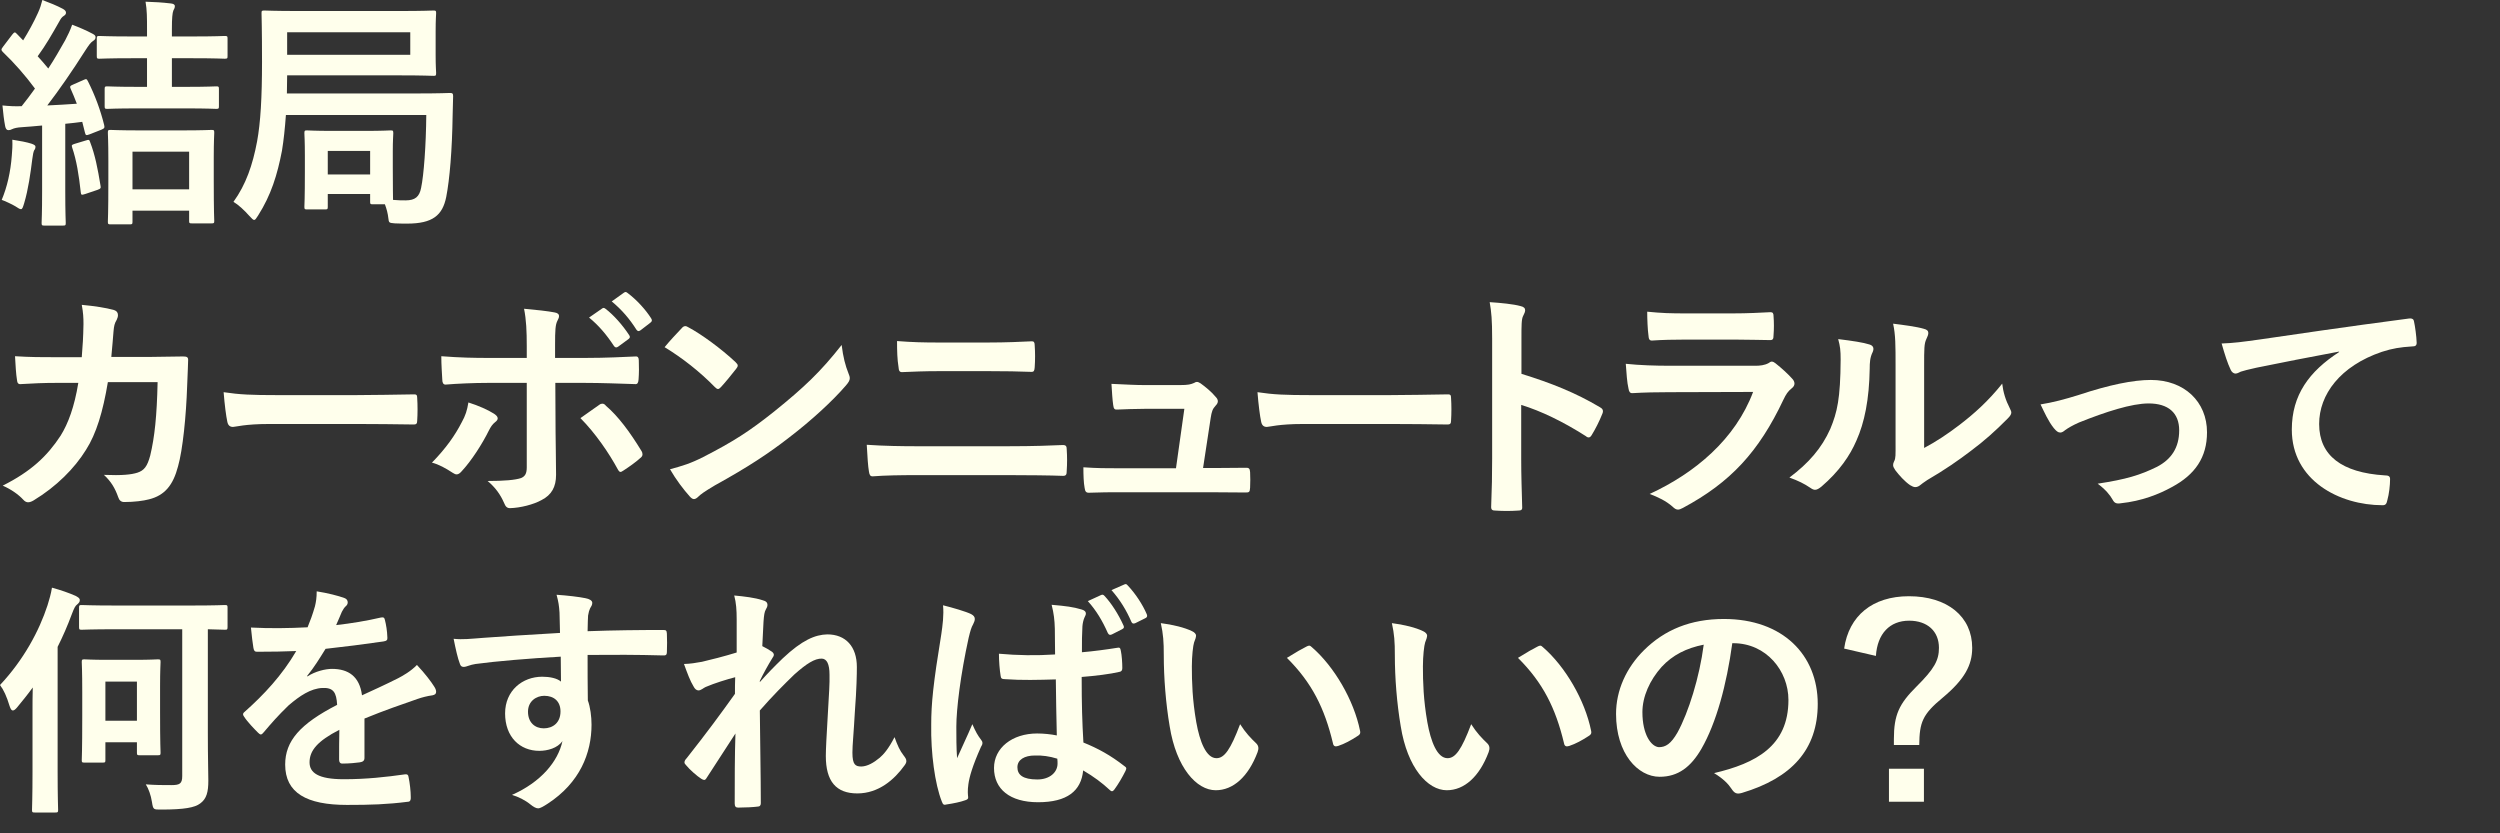 <svg width="240" height="80" viewBox="0 0 240 80" fill="none" xmlns="http://www.w3.org/2000/svg">
<rect x="0" y="0" width="240" height="80" fill="#333333" stroke="none"/>
<path d="M6.998 8.126C6.714 8.244 6.69 8.314 6.785 8.526C6.998 8.995 7.187 9.465 7.376 9.958C6.43 10.029 5.485 10.076 4.539 10.123C5.674 8.643 6.927 6.835 8.18 4.862C8.534 4.322 8.676 4.11 8.913 3.946C9.102 3.828 9.173 3.734 9.173 3.57C9.173 3.429 9.102 3.359 8.889 3.241C8.322 2.936 7.565 2.607 6.927 2.372C6.738 2.912 6.525 3.359 6.265 3.852C5.745 4.768 5.225 5.684 4.634 6.576C4.303 6.177 3.972 5.778 3.617 5.402C4.421 4.298 4.965 3.335 5.674 2.09C5.839 1.785 5.934 1.644 6.123 1.527C6.241 1.456 6.336 1.362 6.336 1.221C6.336 1.08 6.241 0.963 6.029 0.846C5.461 0.54 4.752 0.258 4.066 0C3.948 0.47 3.854 0.775 3.641 1.245C3.239 2.137 2.719 3.077 2.222 3.875L1.608 3.241C1.442 3.053 1.371 3.077 1.182 3.312L0.307 4.463C0.213 4.603 0.142 4.674 0.142 4.768C0.142 4.815 0.165 4.885 0.26 4.979C1.395 6.06 2.435 7.257 3.357 8.502C2.955 9.066 2.53 9.63 2.08 10.193C1.442 10.217 0.922 10.193 0.236 10.123C0.307 10.874 0.378 11.509 0.496 12.119C0.544 12.354 0.638 12.495 0.804 12.495C0.946 12.495 1.017 12.472 1.158 12.401C1.348 12.307 1.655 12.237 2.057 12.213C2.695 12.166 3.357 12.119 4.043 12.049V18.32C4.043 20.481 3.995 21.256 3.995 21.397C3.995 21.631 4.019 21.655 4.255 21.655H6.052C6.289 21.655 6.312 21.631 6.312 21.397C6.312 21.279 6.265 20.481 6.265 18.32V11.884C6.809 11.837 7.352 11.767 7.896 11.697L8.156 12.73C8.227 13.012 8.274 13.012 8.605 12.894L9.74 12.448C10 12.331 10.071 12.284 10 12.002C9.646 10.569 9.126 9.16 8.44 7.798C8.322 7.563 8.274 7.563 8.062 7.657L6.998 8.126ZM12.459 21.538C12.695 21.538 12.719 21.514 12.719 21.279V20.222H18.156V21.209C18.156 21.42 18.18 21.444 18.416 21.444H20.308C20.544 21.444 20.568 21.42 20.568 21.209C20.568 21.068 20.52 20.457 20.52 17.216V15.079C20.52 13.552 20.568 12.894 20.568 12.753C20.568 12.495 20.544 12.472 20.308 12.472C20.142 12.472 19.48 12.518 17.494 12.518H13.428C11.442 12.518 10.78 12.472 10.615 12.472C10.379 12.472 10.355 12.495 10.355 12.753C10.355 12.894 10.402 13.552 10.402 15.407V17.263C10.402 20.528 10.355 21.138 10.355 21.279C10.355 21.514 10.379 21.538 10.615 21.538H12.459ZM12.719 14.562H18.156V18.179H12.719V14.562ZM17.873 10.405C19.906 10.405 20.615 10.452 20.757 10.452C20.993 10.452 21.017 10.428 21.017 10.193V8.549C21.017 8.314 20.993 8.291 20.757 8.291C20.615 8.291 19.906 8.338 17.873 8.338H16.502V5.59H18.511C20.686 5.59 21.443 5.637 21.561 5.637C21.821 5.637 21.845 5.613 21.845 5.378V3.711C21.845 3.476 21.821 3.453 21.561 3.453C21.443 3.453 20.686 3.5 18.511 3.5H16.502V2.771C16.502 1.738 16.549 1.245 16.643 1.01C16.738 0.846 16.785 0.728 16.785 0.587C16.785 0.423 16.62 0.352 16.383 0.329C15.579 0.235 14.847 0.188 13.972 0.164C14.114 0.986 14.114 1.668 14.114 2.818V3.5H12.624C10.426 3.5 9.693 3.453 9.551 3.453C9.315 3.453 9.291 3.476 9.291 3.711V5.378C9.291 5.613 9.315 5.637 9.551 5.637C9.693 5.637 10.426 5.59 12.624 5.59H14.114V8.338H13.215C11.159 8.338 10.449 8.291 10.308 8.291C10.071 8.291 10.047 8.314 10.047 8.549V10.193C10.047 10.428 10.071 10.452 10.308 10.452C10.449 10.452 11.159 10.405 13.215 10.405H17.873ZM0.165 19.189C0.449 19.283 1.158 19.612 1.466 19.799C1.726 19.964 1.891 20.081 2.01 20.081C2.151 20.081 2.199 19.893 2.317 19.518C2.719 18.179 2.932 16.605 3.097 15.29C3.144 14.891 3.215 14.538 3.286 14.421C3.381 14.303 3.404 14.21 3.404 14.069C3.404 13.975 3.286 13.881 3.002 13.787C2.553 13.646 1.939 13.528 1.182 13.411C1.206 13.975 1.182 14.398 1.135 14.914C1.017 16.511 0.686 17.944 0.165 19.189ZM7.163 13.81C6.88 13.904 6.856 13.928 6.927 14.163C7.352 15.407 7.565 16.77 7.754 18.461C7.778 18.719 7.825 18.742 8.18 18.625L9.362 18.226C9.693 18.108 9.693 18.038 9.646 17.803C9.386 16.206 9.126 14.867 8.653 13.646C8.582 13.411 8.534 13.387 8.251 13.482L7.163 13.81Z" fill="#FFFFEC"/>
<path d="M27.542 8.972C27.542 8.432 27.566 7.845 27.566 7.234H38.346C40.663 7.234 41.467 7.281 41.608 7.281C41.845 7.281 41.868 7.257 41.868 6.999C41.868 6.858 41.821 6.412 41.821 5.238V3.053C41.821 1.855 41.868 1.409 41.868 1.268C41.868 1.033 41.845 1.01 41.608 1.01C41.467 1.01 40.663 1.057 38.346 1.057H28.677C26.36 1.057 25.532 1.01 25.391 1.01C25.131 1.01 25.107 1.033 25.107 1.268C25.107 1.409 25.154 2.818 25.154 5.919C25.154 9.395 25.012 11.767 24.681 13.575C24.256 15.83 23.617 17.709 22.412 19.377C22.861 19.635 23.452 20.175 23.948 20.739C24.185 20.997 24.303 21.115 24.398 21.115C24.516 21.115 24.587 20.974 24.776 20.692C26.029 18.719 26.62 16.793 27.069 14.468C27.235 13.458 27.353 12.331 27.447 11.039H40.923C40.899 13.928 40.687 16.817 40.426 18.038C40.261 18.884 39.859 19.236 38.937 19.236C38.582 19.236 38.228 19.236 37.731 19.189C37.731 18.86 37.708 18.085 37.708 16.065V14.538C37.708 13.482 37.755 12.941 37.755 12.8C37.755 12.542 37.731 12.518 37.495 12.518C37.329 12.518 36.762 12.566 35.013 12.566H31.963C30.213 12.566 29.622 12.518 29.481 12.518C29.244 12.518 29.221 12.542 29.221 12.8C29.221 12.941 29.268 13.505 29.268 14.938V16.37C29.268 19.189 29.221 19.682 29.221 19.846C29.221 20.081 29.244 20.105 29.481 20.105H31.206C31.443 20.105 31.466 20.081 31.466 19.846V18.625H35.533V19.377C35.533 19.588 35.556 19.612 35.793 19.612H36.951C37.117 20.058 37.235 20.504 37.282 20.95C37.329 21.397 37.353 21.397 37.92 21.444C38.37 21.467 38.819 21.467 39.079 21.467C41.538 21.467 42.483 20.669 42.838 18.907C43.169 17.216 43.405 14.398 43.453 11.062L43.5 9.23C43.5 8.972 43.429 8.925 43.192 8.925C43.051 8.925 42.27 8.972 39.93 8.972H27.542ZM39.386 5.261H27.566V3.1H39.386V5.261ZM31.466 14.491H35.533V16.746H31.466V14.491Z" fill="#FFFFEC"/>
<path d="M5.367 34.291C3.995 34.291 2.932 34.291 1.442 34.197C1.489 35.066 1.537 35.911 1.631 36.475C1.655 36.757 1.749 36.898 1.986 36.874C3.097 36.804 4.232 36.757 5.39 36.757H7.518C7.14 39.059 6.549 40.656 5.816 41.83C4.539 43.78 2.979 45.259 0.26 46.621C1.064 46.974 1.773 47.467 2.246 47.984C2.388 48.148 2.553 48.219 2.695 48.219C2.861 48.219 3.05 48.148 3.239 48.031C5.414 46.715 7.163 44.954 8.251 43.192C9.244 41.642 9.882 39.529 10.355 36.687H15.13C15.059 39.951 14.847 41.948 14.421 43.733C14.137 44.789 13.83 45.165 13.192 45.377C12.601 45.565 11.726 45.658 9.977 45.588C10.662 46.222 11.04 46.856 11.348 47.725C11.442 48.031 11.632 48.195 11.915 48.195C12.908 48.195 13.759 48.078 14.303 47.937C15.816 47.561 16.62 46.575 17.093 44.766C17.542 43.192 17.873 39.928 17.967 37.039C18.015 35.794 18.062 34.855 18.062 34.549C18.062 34.291 17.944 34.22 17.565 34.22C16.478 34.22 15.367 34.267 14.279 34.267H10.686C10.804 33.117 10.828 32.553 10.899 31.801C10.946 31.285 10.993 31.05 11.206 30.697C11.277 30.556 11.324 30.392 11.324 30.251C11.324 30.04 11.23 29.852 10.922 29.758C10.166 29.547 9.102 29.382 7.849 29.265C7.991 30.016 8.014 30.509 8.014 31.12C7.991 32.388 7.943 33.14 7.849 34.291H5.367Z" fill="#FFFFEC"/>
<path d="M34.353 40.703C36.102 40.703 37.852 40.726 39.625 40.75C39.956 40.773 40.05 40.679 40.05 40.398C40.097 39.693 40.097 38.894 40.05 38.19C40.05 37.908 39.979 37.837 39.625 37.861C37.804 37.884 35.984 37.931 34.187 37.931H26.575C24.187 37.931 23.005 37.884 21.468 37.65C21.563 38.847 21.705 39.951 21.823 40.491C21.894 40.844 22.083 40.985 22.367 40.985C22.603 40.985 23.501 40.703 25.842 40.703H34.353Z" fill="#FFFFEC"/>
<path d="M50.569 34.361H46.81C45.604 34.361 44.162 34.338 42.365 34.197C42.365 34.972 42.436 36.029 42.46 36.452C42.46 36.733 42.554 36.921 42.767 36.921C43.878 36.828 45.51 36.757 46.857 36.757H50.569V44.86C50.569 45.471 50.403 45.729 50.025 45.893C49.458 46.081 48.417 46.175 46.81 46.175C47.543 46.786 48.039 47.467 48.394 48.289C48.535 48.641 48.677 48.782 48.961 48.782C49.954 48.759 51.231 48.43 51.987 48.007C52.956 47.514 53.382 46.739 53.382 45.588C53.382 43.756 53.335 42.746 53.335 41.501L53.311 36.757H56.101C57.708 36.757 59.505 36.828 60.971 36.874C61.207 36.898 61.278 36.733 61.302 36.428C61.349 35.818 61.349 35.207 61.325 34.596C61.325 34.338 61.231 34.197 61.018 34.22C59.86 34.267 58.252 34.361 56.195 34.361H53.287V33.117C53.287 31.707 53.311 31.167 53.524 30.768C53.618 30.603 53.666 30.462 53.666 30.345C53.666 30.157 53.524 30.04 53.24 29.993C52.649 29.875 51.42 29.734 50.309 29.64C50.521 30.697 50.569 31.778 50.569 33.258V34.361ZM44.966 38.636C44.847 39.388 44.682 39.904 44.327 40.538C43.689 41.783 42.838 43.005 41.467 44.414C42.129 44.578 42.791 44.954 43.476 45.4C43.618 45.494 43.736 45.541 43.831 45.541C43.996 45.541 44.138 45.447 44.304 45.259C45.273 44.226 46.313 42.582 46.928 41.337C47.117 40.961 47.283 40.726 47.519 40.538C47.708 40.398 47.779 40.28 47.779 40.163C47.779 39.998 47.637 39.857 47.424 39.716C46.833 39.341 45.935 38.941 44.966 38.636ZM55.722 40.139C57.165 41.595 58.465 43.498 59.316 45.071C59.41 45.236 59.481 45.306 59.576 45.306C59.647 45.306 59.742 45.236 59.86 45.165C60.403 44.813 61.065 44.343 61.444 43.991C61.609 43.873 61.68 43.756 61.68 43.615C61.68 43.521 61.656 43.404 61.562 43.263C60.474 41.478 59.34 39.951 58.181 38.965C58.063 38.824 57.968 38.753 57.827 38.753C57.732 38.753 57.637 38.777 57.519 38.871C56.975 39.27 56.361 39.669 55.722 40.139ZM56.55 30.486C57.472 31.238 58.228 32.13 58.938 33.211C59.056 33.375 59.174 33.398 59.34 33.281L60.333 32.553C60.498 32.435 60.498 32.318 60.403 32.177C59.742 31.167 58.89 30.228 58.157 29.664C58.016 29.547 57.921 29.523 57.803 29.617L56.55 30.486ZM58.725 28.936C59.694 29.734 60.451 30.627 61.089 31.637C61.184 31.778 61.302 31.848 61.491 31.707L62.437 30.979C62.626 30.838 62.602 30.697 62.508 30.556C61.987 29.734 61.136 28.795 60.262 28.137C60.12 28.02 60.049 27.996 59.907 28.09L58.725 28.936Z" fill="#FFFFEC"/>
<path d="M63.801 33.328C65.503 34.361 67.205 35.7 68.624 37.156C68.742 37.274 68.836 37.344 68.931 37.344C69.025 37.344 69.096 37.274 69.215 37.156C69.546 36.804 70.326 35.864 70.68 35.395C70.775 35.277 70.822 35.183 70.822 35.089C70.822 34.995 70.751 34.901 70.609 34.761C69.262 33.492 67.3 32.06 66.094 31.425C65.976 31.355 65.881 31.308 65.787 31.308C65.668 31.308 65.55 31.378 65.456 31.496C65.006 31.966 64.321 32.694 63.801 33.328ZM64.321 45.048C64.888 46.034 65.621 46.997 66.212 47.655C66.354 47.819 66.496 47.913 66.614 47.913C66.756 47.913 66.898 47.819 67.04 47.678C67.252 47.467 67.56 47.232 68.624 46.598C71.815 44.837 73.801 43.521 75.763 41.995C77.915 40.35 79.948 38.471 81.201 37.015C81.461 36.71 81.579 36.522 81.579 36.311C81.579 36.17 81.532 36.029 81.461 35.864C81.153 35.089 80.941 34.291 80.799 33.117C78.789 35.677 77.205 37.18 74.321 39.505C71.933 41.407 70.397 42.394 67.512 43.873C66.259 44.508 65.526 44.719 64.321 45.048Z" fill="#FFFFEC"/>
<path d="M94.887 35.63C96.4 35.63 97.913 35.653 99.024 35.7C99.26 35.7 99.308 35.583 99.331 35.254C99.379 34.573 99.379 33.845 99.331 33.163C99.331 32.882 99.26 32.764 99.071 32.764C98.055 32.811 96.636 32.882 94.816 32.882H90.135C88.716 32.882 87.605 32.858 86.116 32.741C86.116 33.704 86.139 34.502 86.258 35.23C86.281 35.583 86.352 35.724 86.589 35.724C87.676 35.677 88.716 35.63 90.206 35.63H94.887ZM96.873 45.612C98.48 45.612 100.915 45.635 102.05 45.682C102.357 45.682 102.405 45.541 102.405 45.189C102.452 44.531 102.452 43.803 102.405 43.145C102.405 42.84 102.334 42.723 102.026 42.723C100.939 42.77 99.331 42.84 96.707 42.84H88.102C86.612 42.84 84.91 42.817 83.208 42.699C83.279 43.944 83.326 44.742 83.421 45.283C83.468 45.588 83.539 45.729 83.775 45.729C84.934 45.635 86.494 45.612 88.031 45.612H96.873Z" fill="#FFFFEC"/>
<path d="M115.494 44.93L116.227 40.116C116.322 39.529 116.393 39.27 116.7 38.941C116.842 38.8 116.913 38.659 116.913 38.519C116.913 38.378 116.842 38.237 116.7 38.096C116.322 37.626 115.684 37.109 115.258 36.804C115.14 36.733 115.022 36.663 114.903 36.663C114.832 36.663 114.738 36.687 114.643 36.757C114.312 36.898 114.1 36.968 113.248 36.968H109.986C108.993 36.968 108.284 36.921 106.7 36.851C106.747 37.626 106.794 38.378 106.865 38.871C106.913 39.27 107.007 39.341 107.291 39.317C107.906 39.294 108.969 39.247 109.891 39.247H113.698L112.894 44.954H107.409C106.227 44.954 105.352 44.954 104.005 44.86C104.005 45.588 104.028 46.34 104.123 46.833C104.17 47.185 104.265 47.303 104.525 47.303C105.683 47.256 106.605 47.256 107.575 47.256H116.275C117.362 47.256 118.497 47.279 119.561 47.279C119.915 47.279 119.986 47.256 120.01 46.809C120.034 46.363 120.034 45.776 120.01 45.33C119.986 44.954 119.892 44.883 119.49 44.907C118.591 44.907 117.551 44.93 116.606 44.93H115.494Z" fill="#FFFFEC"/>
<path d="M133.602 40.703C135.352 40.703 137.101 40.726 138.874 40.75C139.205 40.773 139.3 40.679 139.3 40.398C139.347 39.693 139.347 38.894 139.3 38.19C139.3 37.908 139.229 37.837 138.874 37.861C137.054 37.884 135.233 37.931 133.437 37.931H125.824C123.437 37.931 122.254 37.884 120.718 37.65C120.812 38.847 120.954 39.951 121.072 40.491C121.143 40.844 121.332 40.985 121.616 40.985C121.853 40.985 122.751 40.703 125.091 40.703H133.602Z" fill="#FFFFEC"/>
<path d="M146.059 32.529C146.059 31.214 146.059 30.627 146.225 30.322C146.343 30.11 146.414 29.922 146.414 29.781C146.414 29.593 146.296 29.453 145.965 29.382C145.279 29.194 144.097 29.077 143.01 29.006C143.175 29.946 143.246 30.721 143.246 32.482V44.038C143.246 45.541 143.222 46.927 143.151 48.665C143.151 48.947 143.27 49.017 143.601 49.017C144.286 49.064 145.019 49.064 145.705 49.017C146.036 49.017 146.154 48.947 146.13 48.665C146.083 46.974 146.036 45.588 146.036 44.061V38.871C147.951 39.458 150.078 40.491 152.253 41.877C152.348 41.971 152.442 41.995 152.513 41.995C152.632 41.995 152.726 41.901 152.821 41.736C153.152 41.196 153.53 40.468 153.837 39.693C153.955 39.388 153.837 39.223 153.577 39.082C151.237 37.697 148.944 36.781 146.059 35.888V32.529Z" fill="#FFFFEC"/>
<path d="M166.501 32.6C167.943 32.6 169.054 32.647 169.834 32.647C170.189 32.67 170.26 32.576 170.26 32.177C170.307 31.59 170.307 30.932 170.26 30.345C170.26 30.087 170.189 29.969 169.976 29.969C169.054 30.016 167.801 30.087 166.264 30.087H162.009C160.283 30.087 159.574 30.063 158.132 29.922C158.132 30.65 158.179 31.684 158.25 32.177C158.274 32.553 158.345 32.694 158.581 32.694C159.574 32.623 160.756 32.6 161.82 32.6H166.501ZM168.298 37.626C166.595 42.159 162.742 45.4 158.368 47.42C159.172 47.725 159.929 48.078 160.567 48.641C160.756 48.829 160.921 48.923 161.087 48.923C161.229 48.923 161.371 48.853 161.56 48.759C166.123 46.316 168.841 43.38 171.205 38.378C171.465 37.837 171.631 37.579 172.009 37.274C172.198 37.133 172.269 36.968 172.269 36.828C172.269 36.663 172.198 36.499 172.033 36.334C171.655 35.911 171.016 35.324 170.449 34.878C170.331 34.784 170.212 34.714 170.094 34.714C170 34.714 169.905 34.761 169.787 34.855C169.409 35.066 168.936 35.113 168.534 35.113H160.425C158.865 35.113 157.423 35.066 156.075 34.925C156.146 35.841 156.193 36.71 156.335 37.297C156.382 37.602 156.477 37.743 156.69 37.743C157.872 37.673 159.054 37.65 160.236 37.65L168.298 37.626Z" fill="#FFFFEC"/>
<path d="M184.717 35.16C184.717 33.469 184.717 32.999 184.929 32.553C185.048 32.318 185.119 32.107 185.119 31.966C185.119 31.778 185 31.637 184.693 31.566C183.984 31.355 182.684 31.191 181.738 31.073C181.974 32.154 181.974 33.117 181.974 35.16V42.511C181.974 43.709 181.998 43.991 181.832 44.296C181.762 44.437 181.738 44.531 181.738 44.649C181.738 44.789 181.809 44.93 181.951 45.142C182.305 45.612 182.849 46.222 183.369 46.575C183.558 46.692 183.724 46.762 183.866 46.762C184.031 46.762 184.197 46.692 184.338 46.575C184.551 46.41 184.598 46.363 185.024 46.081C186.679 45.118 188.003 44.202 189.232 43.263C190.462 42.347 191.549 41.384 192.731 40.186C192.991 39.928 193.086 39.763 193.086 39.599C193.086 39.481 193.015 39.364 192.944 39.2C192.542 38.425 192.306 37.65 192.211 36.828C190.887 38.495 189.492 39.74 188.074 40.82C186.963 41.666 185.875 42.394 184.717 43.005V35.16ZM176.466 32.553C176.655 33.258 176.702 33.633 176.702 34.526C176.679 38.284 176.371 39.575 175.709 41.172C174.882 43.028 173.629 44.461 171.785 45.846C172.636 46.152 173.203 46.434 173.794 46.833C173.96 46.95 174.102 47.021 174.244 47.021C174.433 47.021 174.622 46.903 174.858 46.715C176.56 45.259 177.601 43.733 178.215 42.3C178.996 40.562 179.445 38.331 179.492 35.395C179.492 34.831 179.516 34.314 179.776 33.798C179.918 33.469 179.87 33.187 179.468 33.07C178.901 32.882 177.813 32.717 176.466 32.553Z" fill="#FFFFEC"/>
<path d="M195.892 38.824C196.27 39.599 196.625 40.421 197.168 41.102C197.405 41.384 197.57 41.525 197.783 41.525C197.925 41.525 198.067 41.454 198.256 41.29C198.516 41.102 198.989 40.82 199.58 40.562C202.157 39.529 204.639 38.73 206.27 38.73C208.162 38.73 209.202 39.646 209.202 41.313C209.202 43.005 208.422 44.108 207.074 44.813C205.443 45.612 204.143 46.011 201.377 46.434C202.133 46.997 202.559 47.514 202.819 47.984C202.984 48.289 203.173 48.383 203.599 48.313C205.608 48.101 207.263 47.444 208.493 46.762C210.738 45.565 211.873 43.897 211.873 41.501C211.873 38.566 209.698 36.475 206.483 36.475C204.781 36.475 202.488 36.945 199.58 37.908C198.232 38.331 197.074 38.636 195.892 38.824Z" fill="#FFFFEC"/>
<path d="M224.553 33.798C221.692 35.653 220.014 37.908 220.014 41.243C220.014 46.128 224.577 48.501 228.738 48.501C229.021 48.501 229.116 48.359 229.187 48.007C229.352 47.42 229.447 46.598 229.447 45.987C229.447 45.729 229.305 45.635 228.927 45.635C224.813 45.377 222.638 43.733 222.638 40.703C222.638 37.884 224.648 35.136 228.667 33.774C229.683 33.445 230.44 33.328 231.551 33.258C231.858 33.258 232 33.187 232 32.905C231.976 32.248 231.858 31.378 231.74 30.838C231.716 30.674 231.598 30.533 231.243 30.58C225.144 31.378 219.943 32.154 217.035 32.576C215.191 32.835 214.482 32.929 213.276 32.976C213.584 34.056 213.844 34.878 214.151 35.512C214.245 35.724 214.435 35.864 214.6 35.864C214.789 35.864 214.955 35.747 215.12 35.677C215.475 35.559 215.711 35.512 216.61 35.301C219.139 34.784 221.669 34.291 224.553 33.751V33.798Z" fill="#FFFFEC"/>
<path d="M19.953 60.408C21.017 60.432 21.49 60.455 21.584 60.455C21.821 60.455 21.845 60.432 21.845 60.173V58.342C21.845 58.107 21.821 58.083 21.584 58.083C21.466 58.083 20.662 58.13 18.393 58.13H11.064C8.795 58.13 7.991 58.083 7.849 58.083C7.612 58.083 7.589 58.107 7.589 58.342V60.173C7.589 60.432 7.612 60.455 7.849 60.455C7.991 60.455 8.795 60.408 11.064 60.408H17.494V74.501C17.494 75.229 17.258 75.37 16.454 75.37C15.556 75.37 14.965 75.37 13.996 75.299C14.256 75.698 14.492 76.356 14.587 76.99C14.705 77.742 14.729 77.718 15.485 77.718C17.684 77.718 18.7 77.53 19.22 77.131C19.835 76.685 20 76.027 20 74.947C20 74.007 19.953 72.856 19.953 70.367V60.408ZM15.367 65.904C15.367 64.331 15.414 63.697 15.414 63.556C15.414 63.321 15.39 63.297 15.154 63.297C14.989 63.297 14.492 63.344 12.932 63.344H10.331C8.771 63.344 8.274 63.297 8.109 63.297C7.873 63.297 7.849 63.321 7.849 63.556C7.849 63.697 7.896 64.354 7.896 66.445V68.723C7.896 72.175 7.849 72.809 7.849 72.974C7.849 73.185 7.873 73.209 8.109 73.209H9.858C10.095 73.209 10.118 73.185 10.118 72.974V71.259H13.145V72.246C13.145 72.481 13.168 72.504 13.405 72.504H15.154C15.39 72.504 15.414 72.481 15.414 72.246C15.414 72.105 15.367 71.494 15.367 68.253V65.904ZM13.145 65.434V69.192H10.118V65.434H13.145ZM3.121 74.078C3.121 76.45 3.073 77.601 3.073 77.742C3.073 77.977 3.097 78 3.333 78H5.319C5.556 78 5.579 77.977 5.579 77.742C5.579 77.624 5.532 76.45 5.532 74.078V62.099C6.029 61.113 6.478 60.08 6.88 58.999C7.116 58.365 7.234 58.154 7.4 58.036C7.589 57.872 7.66 57.778 7.66 57.613C7.66 57.425 7.518 57.355 7.281 57.214C6.596 56.909 5.839 56.65 4.988 56.416C4.894 57.026 4.728 57.566 4.563 58.107C3.759 60.573 2.27 63.344 0 65.763C0.355 66.233 0.638 66.844 0.922 67.783C1.017 68.065 1.111 68.206 1.229 68.206C1.348 68.206 1.466 68.112 1.631 67.924C2.151 67.29 2.671 66.656 3.144 65.998C3.121 66.82 3.121 67.642 3.121 68.323V74.078Z" fill="#FFFFEC"/>
<path d="M29.481 64.894C30.19 64.025 30.71 63.156 31.254 62.287C32.98 62.099 35.013 61.841 36.786 61.583C37.117 61.536 37.211 61.442 37.188 61.207C37.164 60.526 37.069 59.986 36.951 59.516C36.904 59.304 36.833 59.234 36.573 59.281C35.154 59.61 33.712 59.845 32.27 60.009C32.554 59.375 32.672 59.07 32.814 58.741C32.932 58.506 33.074 58.294 33.216 58.177C33.334 58.083 33.381 57.942 33.381 57.825C33.381 57.66 33.287 57.496 33.098 57.425C32.483 57.191 31.443 56.932 30.403 56.768C30.403 57.402 30.332 57.801 30.237 58.2C30.001 59.023 29.788 59.586 29.528 60.22C27.731 60.314 25.887 60.338 24.09 60.244C24.161 60.949 24.256 61.818 24.327 62.193C24.374 62.452 24.445 62.569 24.658 62.569C26.053 62.569 27.329 62.546 28.44 62.499C27.069 64.847 25.32 66.703 23.499 68.323C23.381 68.417 23.334 68.488 23.334 68.582C23.334 68.629 23.358 68.699 23.428 68.793C23.736 69.286 24.445 70.014 24.776 70.343C24.87 70.437 24.965 70.508 25.036 70.508C25.131 70.508 25.201 70.437 25.32 70.296C26.076 69.404 26.667 68.723 27.684 67.736C28.771 66.797 29.835 66.092 30.946 66.045C32.01 65.998 32.294 66.468 32.365 67.666C28.795 69.498 27.377 71.142 27.377 73.397C27.377 76.121 29.433 77.272 33.31 77.272C35.604 77.272 37.14 77.225 39.173 76.967C39.363 76.967 39.457 76.802 39.434 76.52C39.434 75.957 39.339 75.135 39.221 74.594C39.197 74.383 39.102 74.313 38.89 74.336C37.069 74.594 35.178 74.806 33.003 74.806C30.521 74.806 29.717 74.172 29.717 73.185C29.717 72.058 30.474 71.142 32.578 70.061C32.554 70.907 32.554 72.081 32.554 72.927C32.554 73.162 32.648 73.303 32.861 73.303C33.523 73.303 34.232 73.232 34.54 73.185C34.847 73.138 34.989 73.021 34.989 72.762C34.989 71.612 34.989 70.132 34.989 68.981C36.998 68.159 38.535 67.642 40.072 67.102C40.545 66.938 41.017 66.82 41.514 66.75C41.75 66.703 41.868 66.609 41.868 66.421C41.868 66.28 41.821 66.116 41.679 65.904C41.419 65.481 40.805 64.659 40.025 63.837C39.434 64.448 38.677 64.871 38.228 65.106C37.022 65.716 35.675 66.327 34.752 66.75C34.516 64.918 33.429 64.213 31.868 64.213C31.23 64.213 30.261 64.448 29.504 64.941L29.481 64.894Z" fill="#FFFFEC"/>
<path d="M53.761 60.761C50.924 60.925 47.874 61.113 46.432 61.23C45.179 61.324 44.423 61.418 43.548 61.324C43.737 62.287 43.95 63.227 44.139 63.697C44.21 63.931 44.304 64.025 44.541 64.025C44.754 64.025 45.132 63.814 45.652 63.743C47.52 63.485 50.853 63.203 53.832 63.039C53.832 63.814 53.855 64.612 53.855 65.434C53.477 65.106 52.768 64.965 52.059 64.965C50.144 64.965 48.489 66.303 48.489 68.488C48.489 70.743 49.907 72.081 51.775 72.081C52.555 72.081 53.525 71.823 53.997 71.142C53.572 73.115 51.917 75.088 49.151 76.309C49.766 76.497 50.404 76.802 50.948 77.248C51.184 77.436 51.444 77.601 51.657 77.601C51.87 77.601 52.177 77.413 52.579 77.154C55.676 75.135 56.787 72.293 56.787 69.568C56.787 68.793 56.669 67.877 56.432 67.243C56.409 65.81 56.409 64.307 56.409 62.874C58.867 62.851 61.161 62.851 63.619 62.921C63.903 62.945 64.021 62.874 64.021 62.616C64.045 62.029 64.045 61.418 64.021 60.831C63.998 60.526 63.95 60.479 63.667 60.479C61.397 60.479 58.962 60.502 56.409 60.596C56.432 59.704 56.432 59.398 56.456 59.093C56.503 58.788 56.574 58.553 56.645 58.412C56.787 58.177 56.858 58.06 56.858 57.872C56.858 57.66 56.598 57.496 56.196 57.425C55.629 57.308 54.494 57.167 53.43 57.097C53.619 57.801 53.666 58.13 53.714 58.811C53.737 59.445 53.737 60.032 53.761 60.761ZM52.248 66.797C53.194 66.797 53.808 67.337 53.808 68.3C53.808 69.38 53.075 69.921 52.201 69.921C51.35 69.921 50.688 69.357 50.688 68.323C50.688 67.29 51.515 66.797 52.248 66.797Z" fill="#FFFFEC"/>
<path d="M70.485 57.167C70.674 57.872 70.721 58.576 70.721 59.445C70.721 60.502 70.721 61.583 70.721 62.64C69.515 63.015 68.192 63.344 67.388 63.532C66.726 63.65 66.324 63.72 65.662 63.743C65.993 64.659 66.253 65.364 66.584 65.904C66.702 66.139 66.868 66.28 67.057 66.28C67.293 66.28 67.53 66.045 67.742 65.951C68.617 65.575 69.775 65.223 70.579 65.012C70.556 65.575 70.556 66.022 70.556 66.609C69.114 68.629 67.884 70.296 65.922 72.786C65.804 72.903 65.709 73.044 65.709 73.185C65.709 73.279 65.757 73.35 65.851 73.444C66.182 73.866 66.939 74.524 67.317 74.759C67.435 74.829 67.53 74.876 67.6 74.876C67.695 74.876 67.766 74.806 67.861 74.641C68.735 73.303 69.681 71.846 70.603 70.414C70.532 72.528 70.532 74.994 70.532 77.131C70.532 77.413 70.627 77.53 70.863 77.53C71.478 77.53 72.4 77.483 72.707 77.436C72.943 77.436 73.038 77.319 73.038 77.108C73.038 74.547 72.967 71.165 72.943 68.206C74.173 66.797 75.284 65.693 76.253 64.753C77.412 63.72 78.215 63.203 78.901 63.227C79.374 63.25 79.634 63.743 79.634 64.777C79.657 65.599 79.587 66.562 79.468 68.629C79.35 70.625 79.279 71.94 79.279 72.575C79.279 75.017 80.272 76.168 82.305 76.168C84.338 76.168 85.852 74.853 86.844 73.467C86.963 73.303 87.01 73.185 87.01 73.068C87.01 72.88 86.915 72.739 86.75 72.528C86.372 72.034 86.183 71.612 85.875 70.766C85.284 71.917 84.811 72.434 84.457 72.739C83.866 73.232 83.275 73.561 82.707 73.585C82.116 73.585 81.832 73.42 81.832 72.246C81.832 71.518 81.951 70.461 82.069 68.3C82.234 66.139 82.258 64.706 82.258 64.025C82.258 62.076 81.194 60.901 79.421 60.901C78.263 60.925 77.01 61.442 75.142 63.203C74.22 64.096 73.7 64.636 72.943 65.481C72.943 65.434 72.943 65.411 72.943 65.364C73.322 64.589 73.724 63.861 74.173 63.133C74.244 63.039 74.291 62.945 74.291 62.874C74.291 62.757 74.22 62.64 74.078 62.546C73.842 62.381 73.511 62.193 73.18 62.029C73.227 60.949 73.251 60.455 73.298 59.68C73.345 59.023 73.393 58.741 73.511 58.529C73.605 58.365 73.676 58.224 73.676 58.083C73.676 57.848 73.558 57.707 73.18 57.613C72.471 57.379 71.478 57.261 70.485 57.167Z" fill="#FFFFEC"/>
<path d="M101.454 70.602C100.886 70.484 100.177 70.414 99.562 70.414C97.174 70.414 95.425 71.799 95.425 73.725C95.425 75.745 96.938 77.014 99.657 77.014C102.446 77.014 103.794 75.933 103.983 73.96C105.023 74.571 105.804 75.158 106.536 75.839C106.607 75.91 106.678 75.957 106.749 75.957C106.82 75.957 106.891 75.91 106.962 75.816C107.364 75.275 107.742 74.618 108.049 74.007C108.168 73.749 108.144 73.678 107.931 73.537C106.607 72.504 105.402 71.846 104.007 71.283C103.889 69.263 103.841 67.619 103.841 64.988C105.071 64.894 106.631 64.706 107.482 64.495C107.648 64.472 107.742 64.354 107.742 64.143C107.742 63.65 107.695 62.898 107.6 62.475C107.553 62.217 107.506 62.123 107.222 62.193C106.205 62.358 104.976 62.522 103.865 62.616C103.865 61.536 103.865 60.925 103.912 60.127C103.936 59.821 104.007 59.516 104.101 59.304C104.196 59.093 104.243 59.023 104.243 58.905C104.243 58.694 104.078 58.576 103.818 58.506C103.038 58.271 102.328 58.177 100.957 58.06C101.17 58.905 101.241 59.516 101.264 60.361C101.264 61.23 101.288 61.982 101.288 62.828C99.515 62.945 97.671 62.921 95.898 62.757C95.898 63.485 95.969 64.331 96.063 64.894C96.087 65.129 96.182 65.2 96.489 65.2C98.097 65.317 99.751 65.27 101.359 65.223C101.383 67.079 101.406 68.793 101.454 70.602ZM101.501 72.833C101.524 73.021 101.524 73.138 101.524 73.303C101.524 74.148 100.768 74.829 99.586 74.829C98.191 74.829 97.671 74.383 97.671 73.655C97.671 72.927 98.357 72.528 99.35 72.528C100.035 72.504 100.744 72.598 101.501 72.833ZM90.531 58.107C90.626 59.046 90.484 60.056 90.366 60.878C89.586 65.646 89.397 67.548 89.397 69.568C89.349 72.269 89.751 75.275 90.413 76.943C90.531 77.272 90.626 77.295 90.886 77.225C91.524 77.131 92.21 76.99 92.659 76.826C92.872 76.755 92.966 76.685 92.943 76.52C92.919 76.285 92.872 75.933 92.966 75.275C93.061 74.594 93.345 73.561 94.172 71.706C94.267 71.565 94.314 71.447 94.314 71.33C94.314 71.212 94.267 71.118 94.172 71.001C93.865 70.602 93.676 70.273 93.345 69.521C92.848 70.696 92.352 71.706 91.879 72.786C91.808 71.799 91.808 70.719 91.808 69.78C91.808 68.065 92.21 64.777 92.99 61.23C93.156 60.549 93.25 60.22 93.416 59.939C93.51 59.751 93.581 59.586 93.581 59.422C93.581 59.234 93.487 59.093 93.226 58.952C92.754 58.717 91.477 58.342 90.531 58.107ZM104.432 57.707C105.236 58.6 105.827 59.586 106.347 60.761C106.442 60.949 106.56 60.995 106.749 60.901L107.718 60.408C107.908 60.314 107.931 60.22 107.86 60.056C107.364 58.952 106.678 57.895 106.04 57.214C105.922 57.073 105.827 57.073 105.709 57.12L104.432 57.707ZM106.702 56.65C107.529 57.59 108.144 58.6 108.617 59.704C108.688 59.845 108.782 59.915 108.995 59.821L109.941 59.351C110.154 59.258 110.154 59.093 110.083 58.952C109.704 58.06 109.019 57.003 108.262 56.204C108.144 56.063 108.073 56.04 107.931 56.11L106.702 56.65Z" fill="#FFFFEC"/>
<path d="M111.439 59.821C111.675 60.901 111.723 61.606 111.723 62.898C111.723 65.059 111.912 67.501 112.29 69.733C112.928 73.702 114.867 75.863 116.711 75.863C118.366 75.863 119.832 74.594 120.73 72.199C120.848 71.87 120.848 71.588 120.565 71.33C120.092 70.883 119.572 70.343 119.051 69.521C118.129 71.964 117.538 72.786 116.782 72.786C115.789 72.786 115.174 71.189 114.843 69.333C114.465 67.172 114.418 65.481 114.418 63.978C114.418 62.968 114.536 61.959 114.631 61.677C114.749 61.395 114.82 61.16 114.82 61.019C114.82 60.855 114.654 60.69 114.441 60.596C113.732 60.244 112.574 59.962 111.439 59.821ZM123.543 63.156C125.955 65.552 127.16 67.995 127.964 71.353C128.011 71.635 128.177 71.706 128.461 71.612C129.099 71.4 129.69 71.071 130.305 70.672C130.494 70.555 130.636 70.461 130.565 70.155C129.974 67.219 128.082 63.978 125.931 62.123C125.836 62.029 125.766 61.982 125.671 61.982C125.6 61.982 125.506 62.029 125.411 62.076C125.033 62.264 124.442 62.593 123.543 63.156Z" fill="#FFFFEC"/>
<path d="M133.621 59.821C133.857 60.901 133.905 61.606 133.905 62.898C133.905 65.059 134.094 67.501 134.472 69.733C135.11 73.702 137.049 75.863 138.893 75.863C140.548 75.863 142.014 74.594 142.912 72.199C143.03 71.87 143.03 71.588 142.747 71.33C142.274 70.883 141.754 70.343 141.234 69.521C140.312 71.964 139.721 72.786 138.964 72.786C137.971 72.786 137.356 71.189 137.025 69.333C136.647 67.172 136.6 65.481 136.6 63.978C136.6 62.968 136.718 61.959 136.813 61.677C136.931 61.395 137.002 61.16 137.002 61.019C137.002 60.855 136.836 60.69 136.624 60.596C135.914 60.244 134.756 59.962 133.621 59.821ZM145.725 63.156C148.137 65.552 149.342 67.995 150.146 71.353C150.194 71.635 150.359 71.706 150.643 71.612C151.281 71.4 151.872 71.071 152.487 70.672C152.676 70.555 152.818 70.461 152.747 70.155C152.156 67.219 150.264 63.978 148.113 62.123C148.019 62.029 147.948 61.982 147.853 61.982C147.782 61.982 147.688 62.029 147.593 62.076C147.215 62.264 146.624 62.593 145.725 63.156Z" fill="#FFFFEC"/>
<path d="M166.394 61.747C169.562 61.747 171.69 64.401 171.69 67.196C171.69 71.635 168.546 73.279 164.55 74.219C165.449 74.759 165.945 75.299 166.205 75.698C166.513 76.168 166.725 76.262 167.222 76.121C172.021 74.688 174.503 71.94 174.503 67.572C174.503 62.898 171.17 59.422 165.496 59.422C162.304 59.422 159.799 60.455 157.813 62.428C156.111 64.119 155.141 66.28 155.141 68.535C155.141 72.363 157.245 74.571 159.326 74.571C161.099 74.571 162.328 73.631 163.345 71.87C164.763 69.404 165.756 65.74 166.3 61.747H166.394ZM163.557 61.888C163.156 65.012 162.092 68.394 161.052 70.296C160.413 71.424 159.893 71.729 159.255 71.729C158.522 71.682 157.671 70.531 157.671 68.37C157.671 66.867 158.38 65.294 159.515 64.025C160.579 62.874 161.903 62.217 163.557 61.888Z" fill="#FFFFEC"/>
<path d="M180.087 62.968C180.229 60.831 181.411 59.586 183.279 59.586C185.028 59.586 186.139 60.596 186.139 62.193C186.139 63.391 185.69 64.213 183.988 65.904C182.31 67.572 181.813 68.629 181.813 70.954V71.518H184.248C184.272 69.333 184.555 68.582 186.518 66.961C188.622 65.2 189.331 63.837 189.331 62.193C189.331 59.187 186.943 57.238 183.255 57.238C179.756 57.238 177.487 59.117 177.038 62.264L180.087 62.968ZM181.34 73.796V76.967H184.697V73.796H181.34Z" fill="#FFFFEC"/>
</svg>
